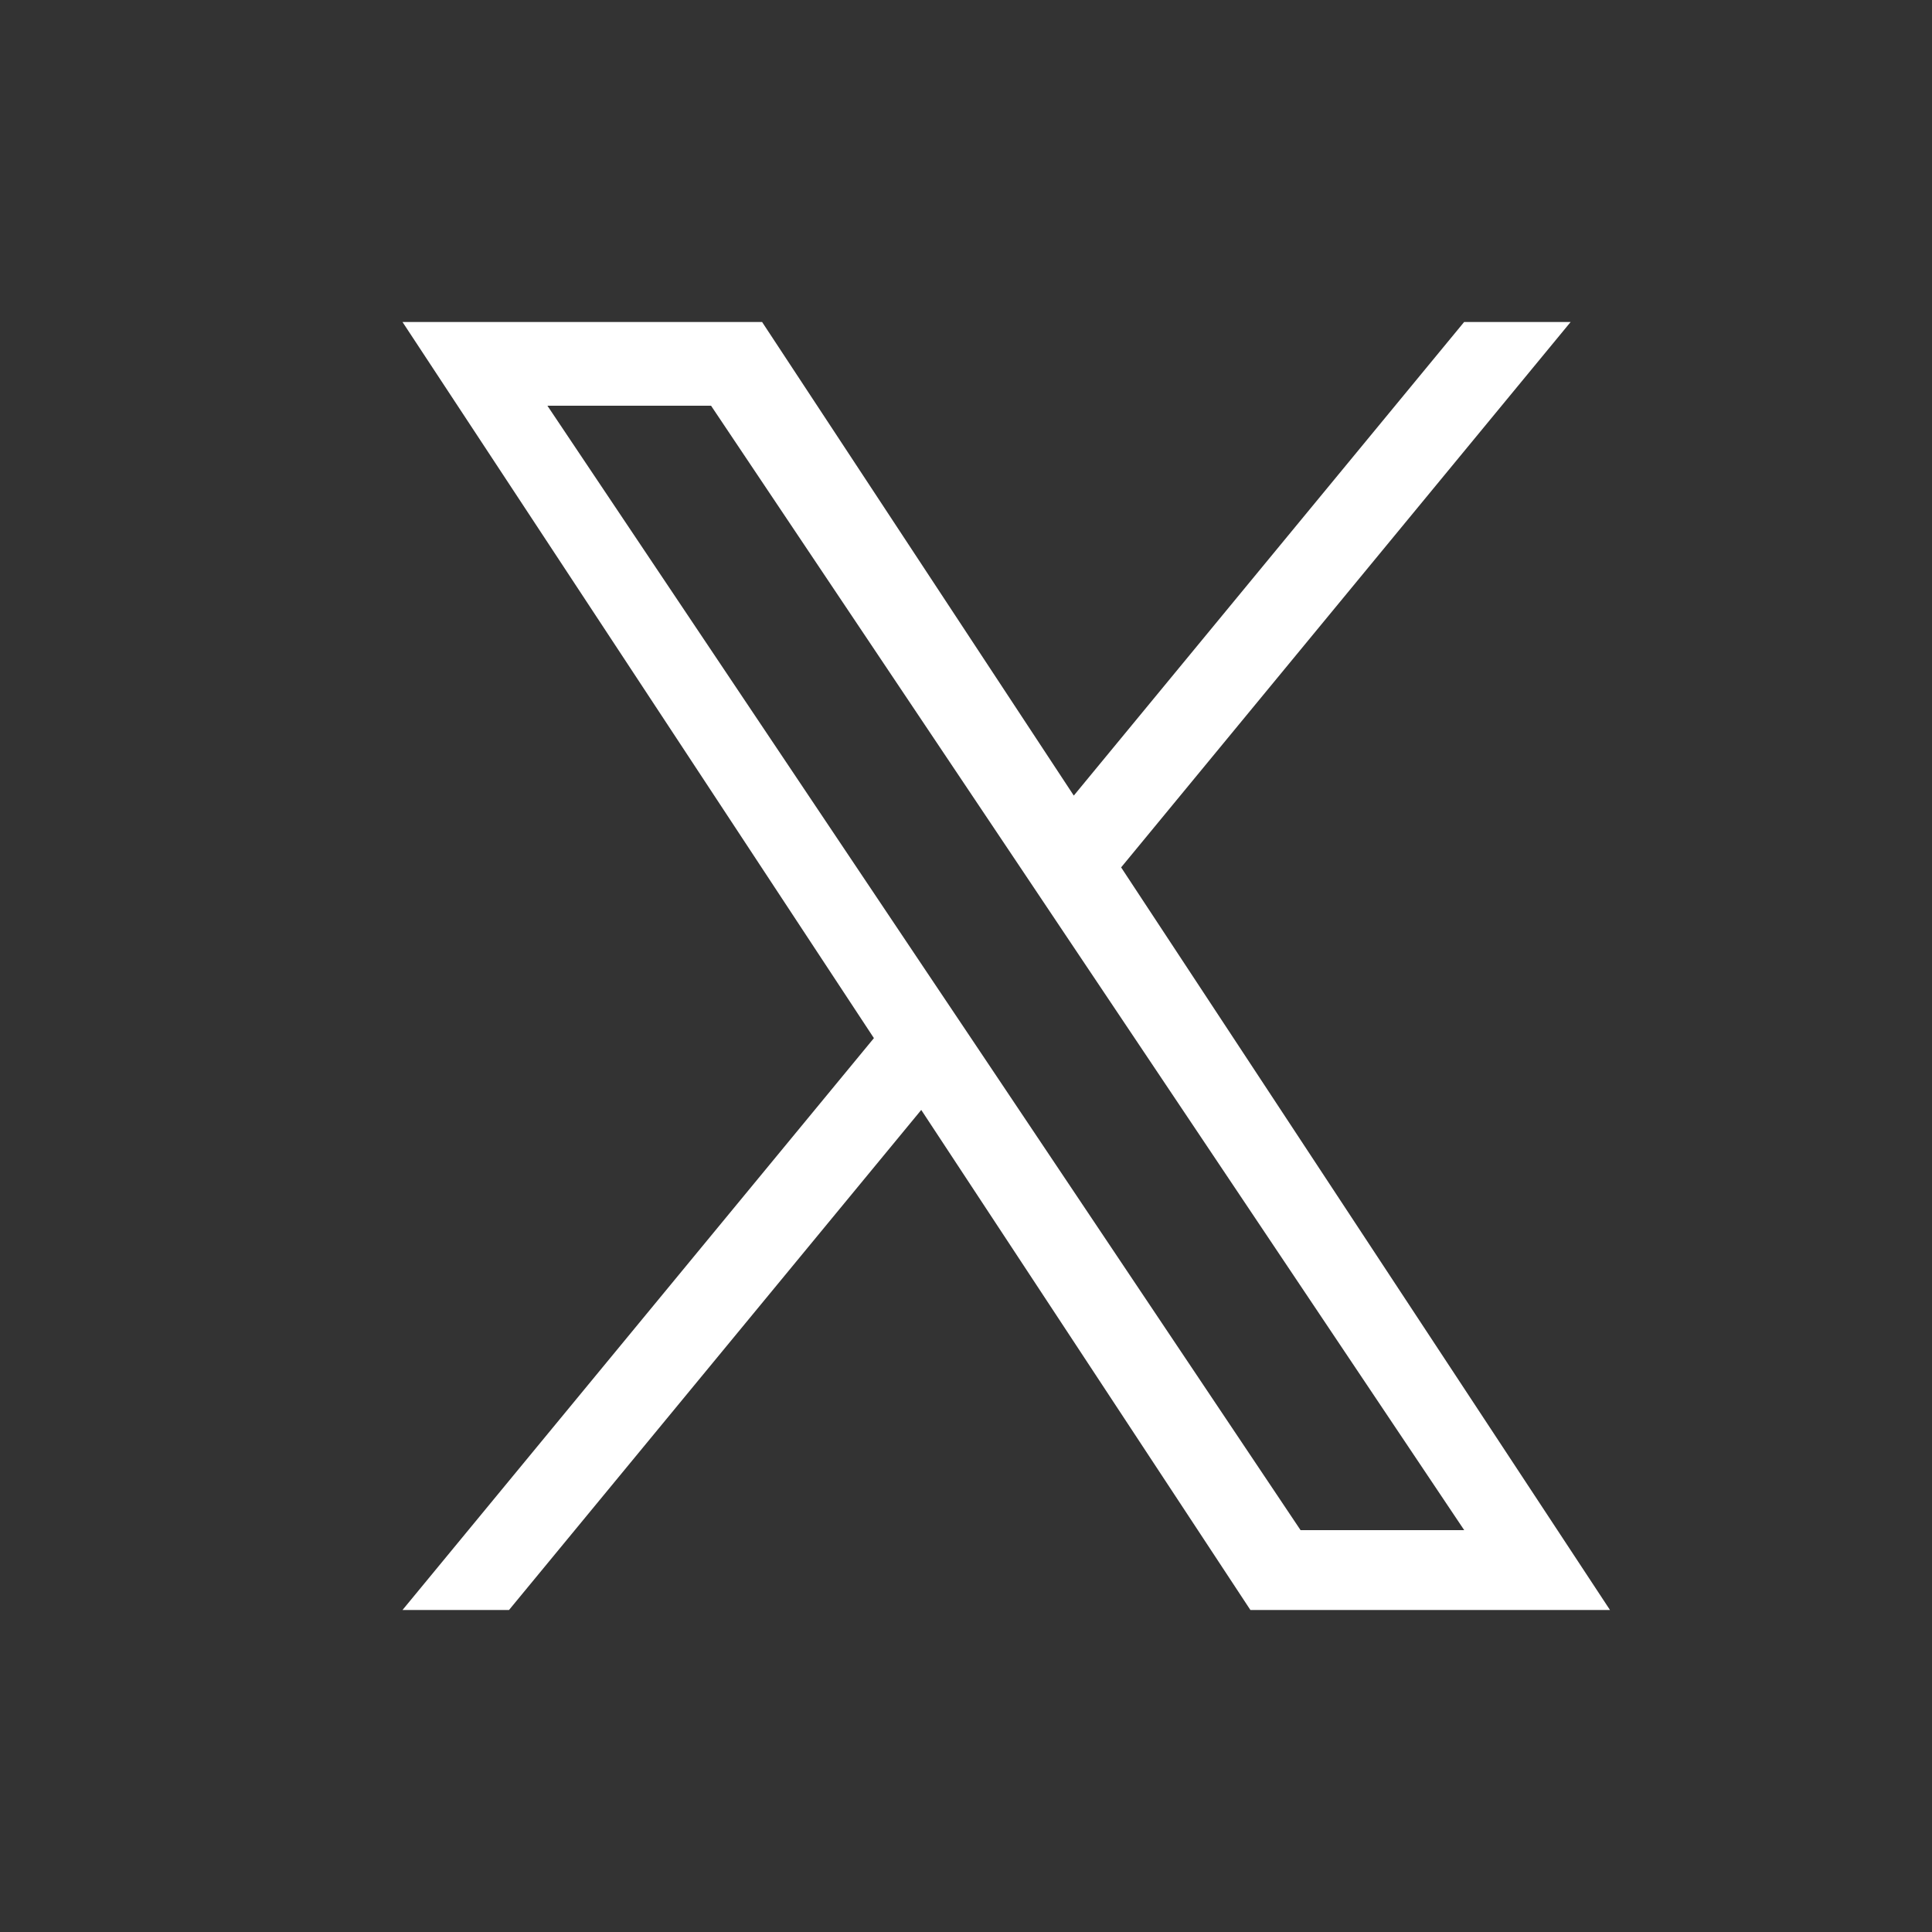 <svg width="24" height="24" viewBox="0 0 24 24" fill="none" xmlns="http://www.w3.org/2000/svg">
<rect x="0" y="0" width="24" height="24" fill="#333333" stroke="none"/>
<path d="M13.927 10.775L19.511 4H18.188L13.339 9.883L9.467 4H5L10.856 12.896L5 20H6.323L11.444 13.788L15.533 20H20L13.927 10.775H13.927ZM12.115 12.974L11.521 12.088L6.8 5.04H8.833L12.643 10.728L13.236 11.614L18.189 19.008H16.156L12.115 12.974V12.974Z" fill="white"/>
</svg>
